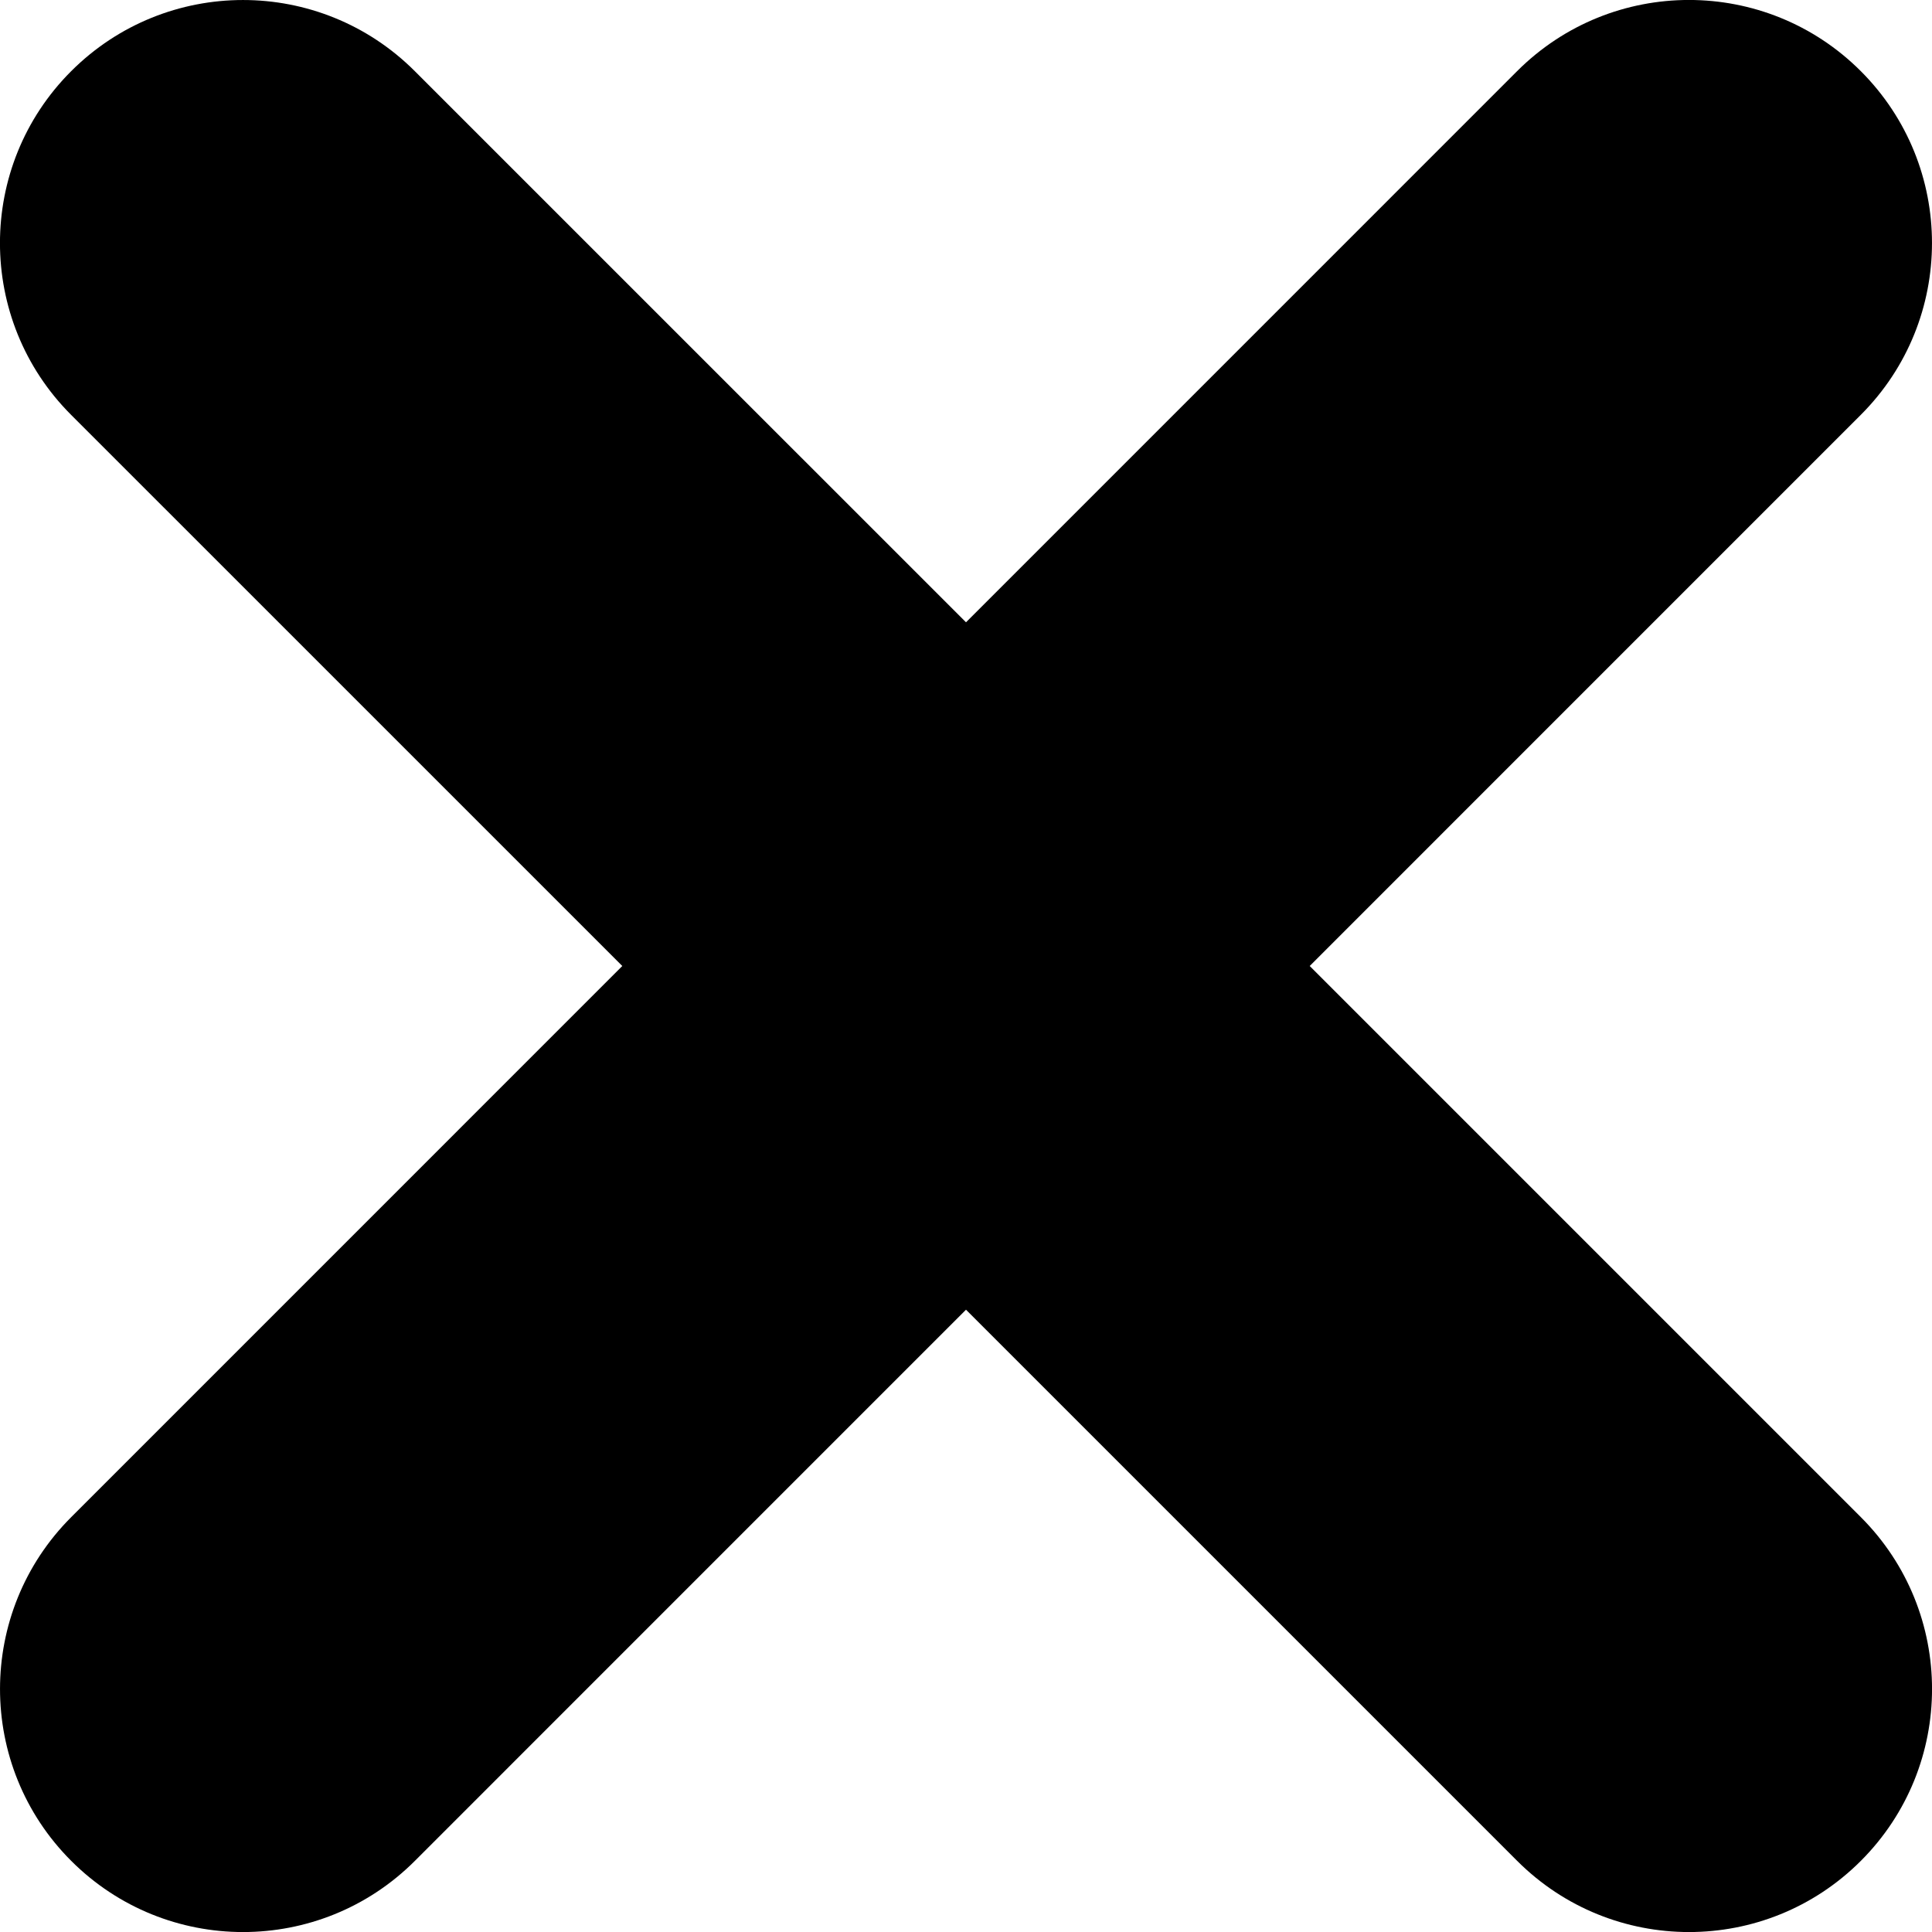   <svg xmlns="http://www.w3.org/2000/svg" x="0px" y="0px" viewBox="0 0 400 400" style="vertical-align: middle; max-width: 100%; width: 100%;" width="100%">
   <path d="M271.16,200L385.26,85.89c19.65-19.65,19.65-51.51,0-71.16c-19.65-19.65-51.51-19.65-71.16,0  L200,128.84L85.89,14.74c-19.65-19.65-51.51-19.65-71.16,0c-19.65,19.65-19.65,51.51,0,71.16L128.84,200L14.74,314.11  c-19.65,19.65-19.65,51.51,0,71.16c9.82,9.82,22.7,14.74,35.58,14.74s25.75-4.91,35.58-14.74L200,271.16l114.11,114.11  c9.82,9.82,22.7,14.74,35.58,14.74c12.88,0,25.75-4.91,35.58-14.74c19.65-19.65,19.65-51.51,0-71.16L271.16,200z" fill="rgb(0,0,0)">
   </path>
  </svg>
